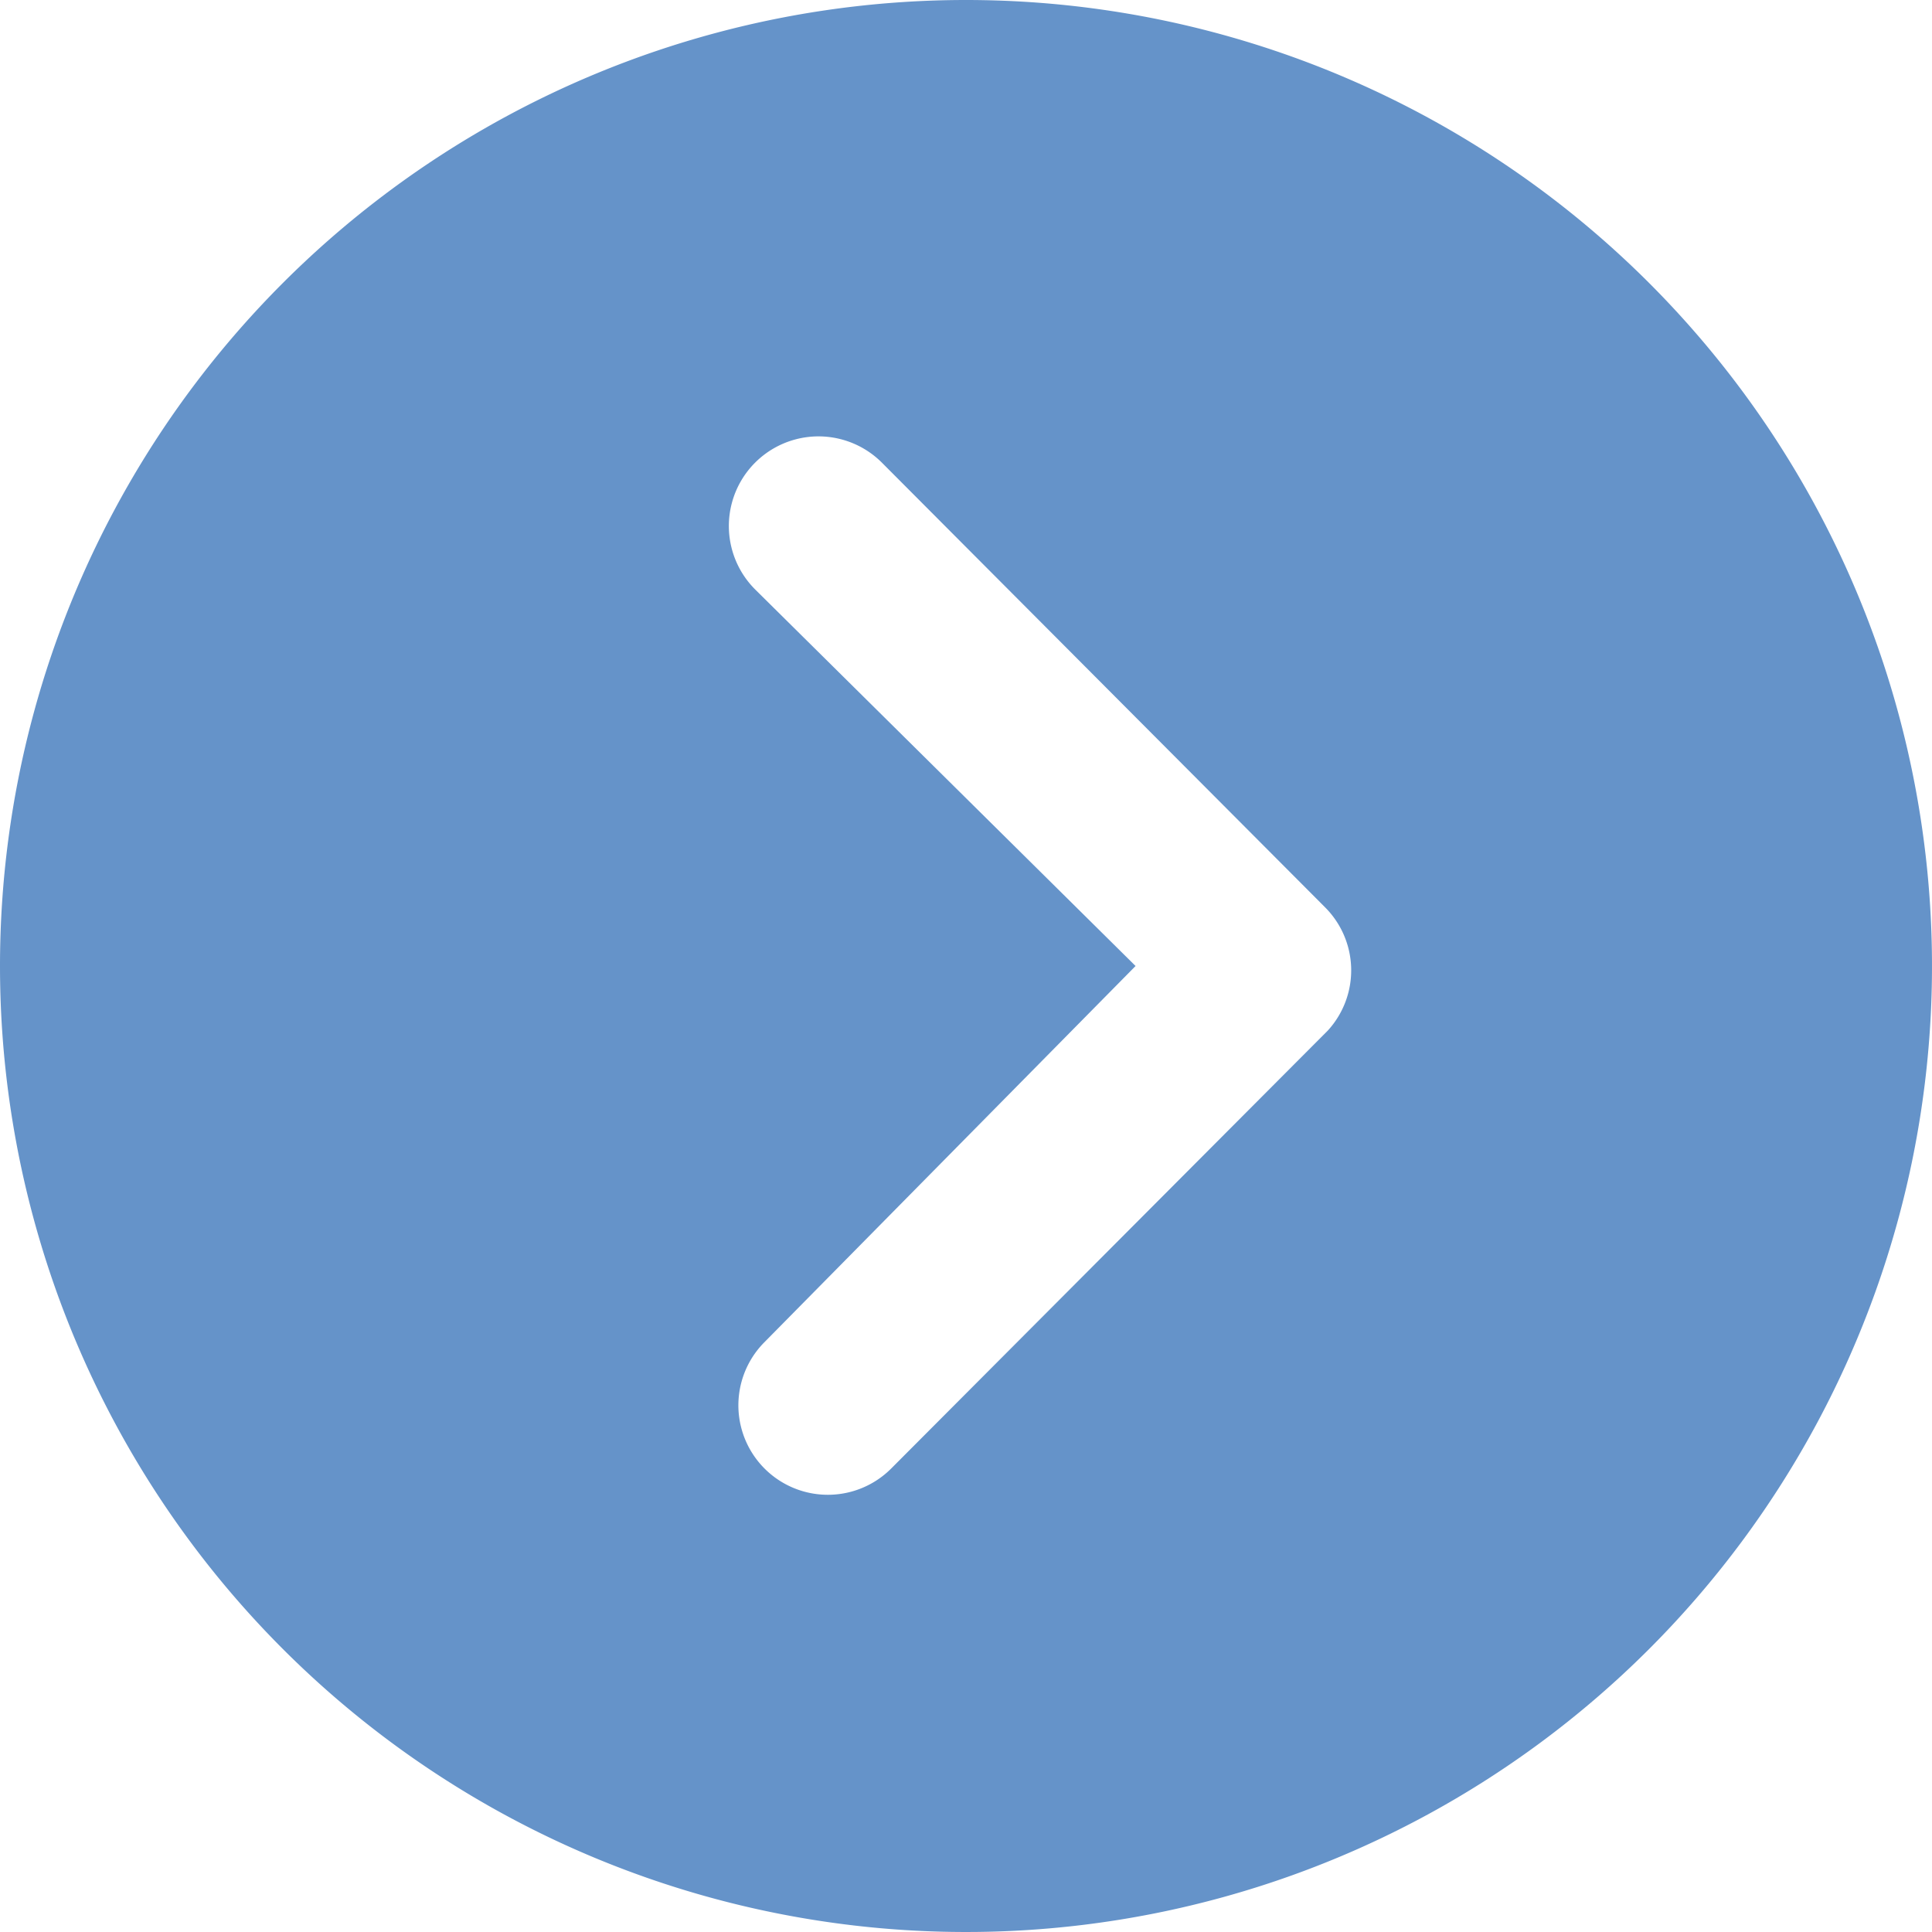 <svg xmlns="http://www.w3.org/2000/svg" width="13" height="13" viewBox="0 0 13 13">
  <path id="Icon_ionic-ios-arrow-dropright-circle" data-name="Icon ionic-ios-arrow-dropright-circle" d="M3.375,9.875a6.5,6.5,0,1,0,6.5-6.5A6.5,6.5,0,0,0,3.375,9.875Zm7.641,0L8.456,7.341a.6.6,0,0,1,.853-.853l2.981,2.991a.6.6,0,0,1,.019.831L9.372,13.256a.6.6,0,1,1-.853-.85Z" transform="translate(-3.375 -3.375)" fill="#6593c9"/>
</svg>
